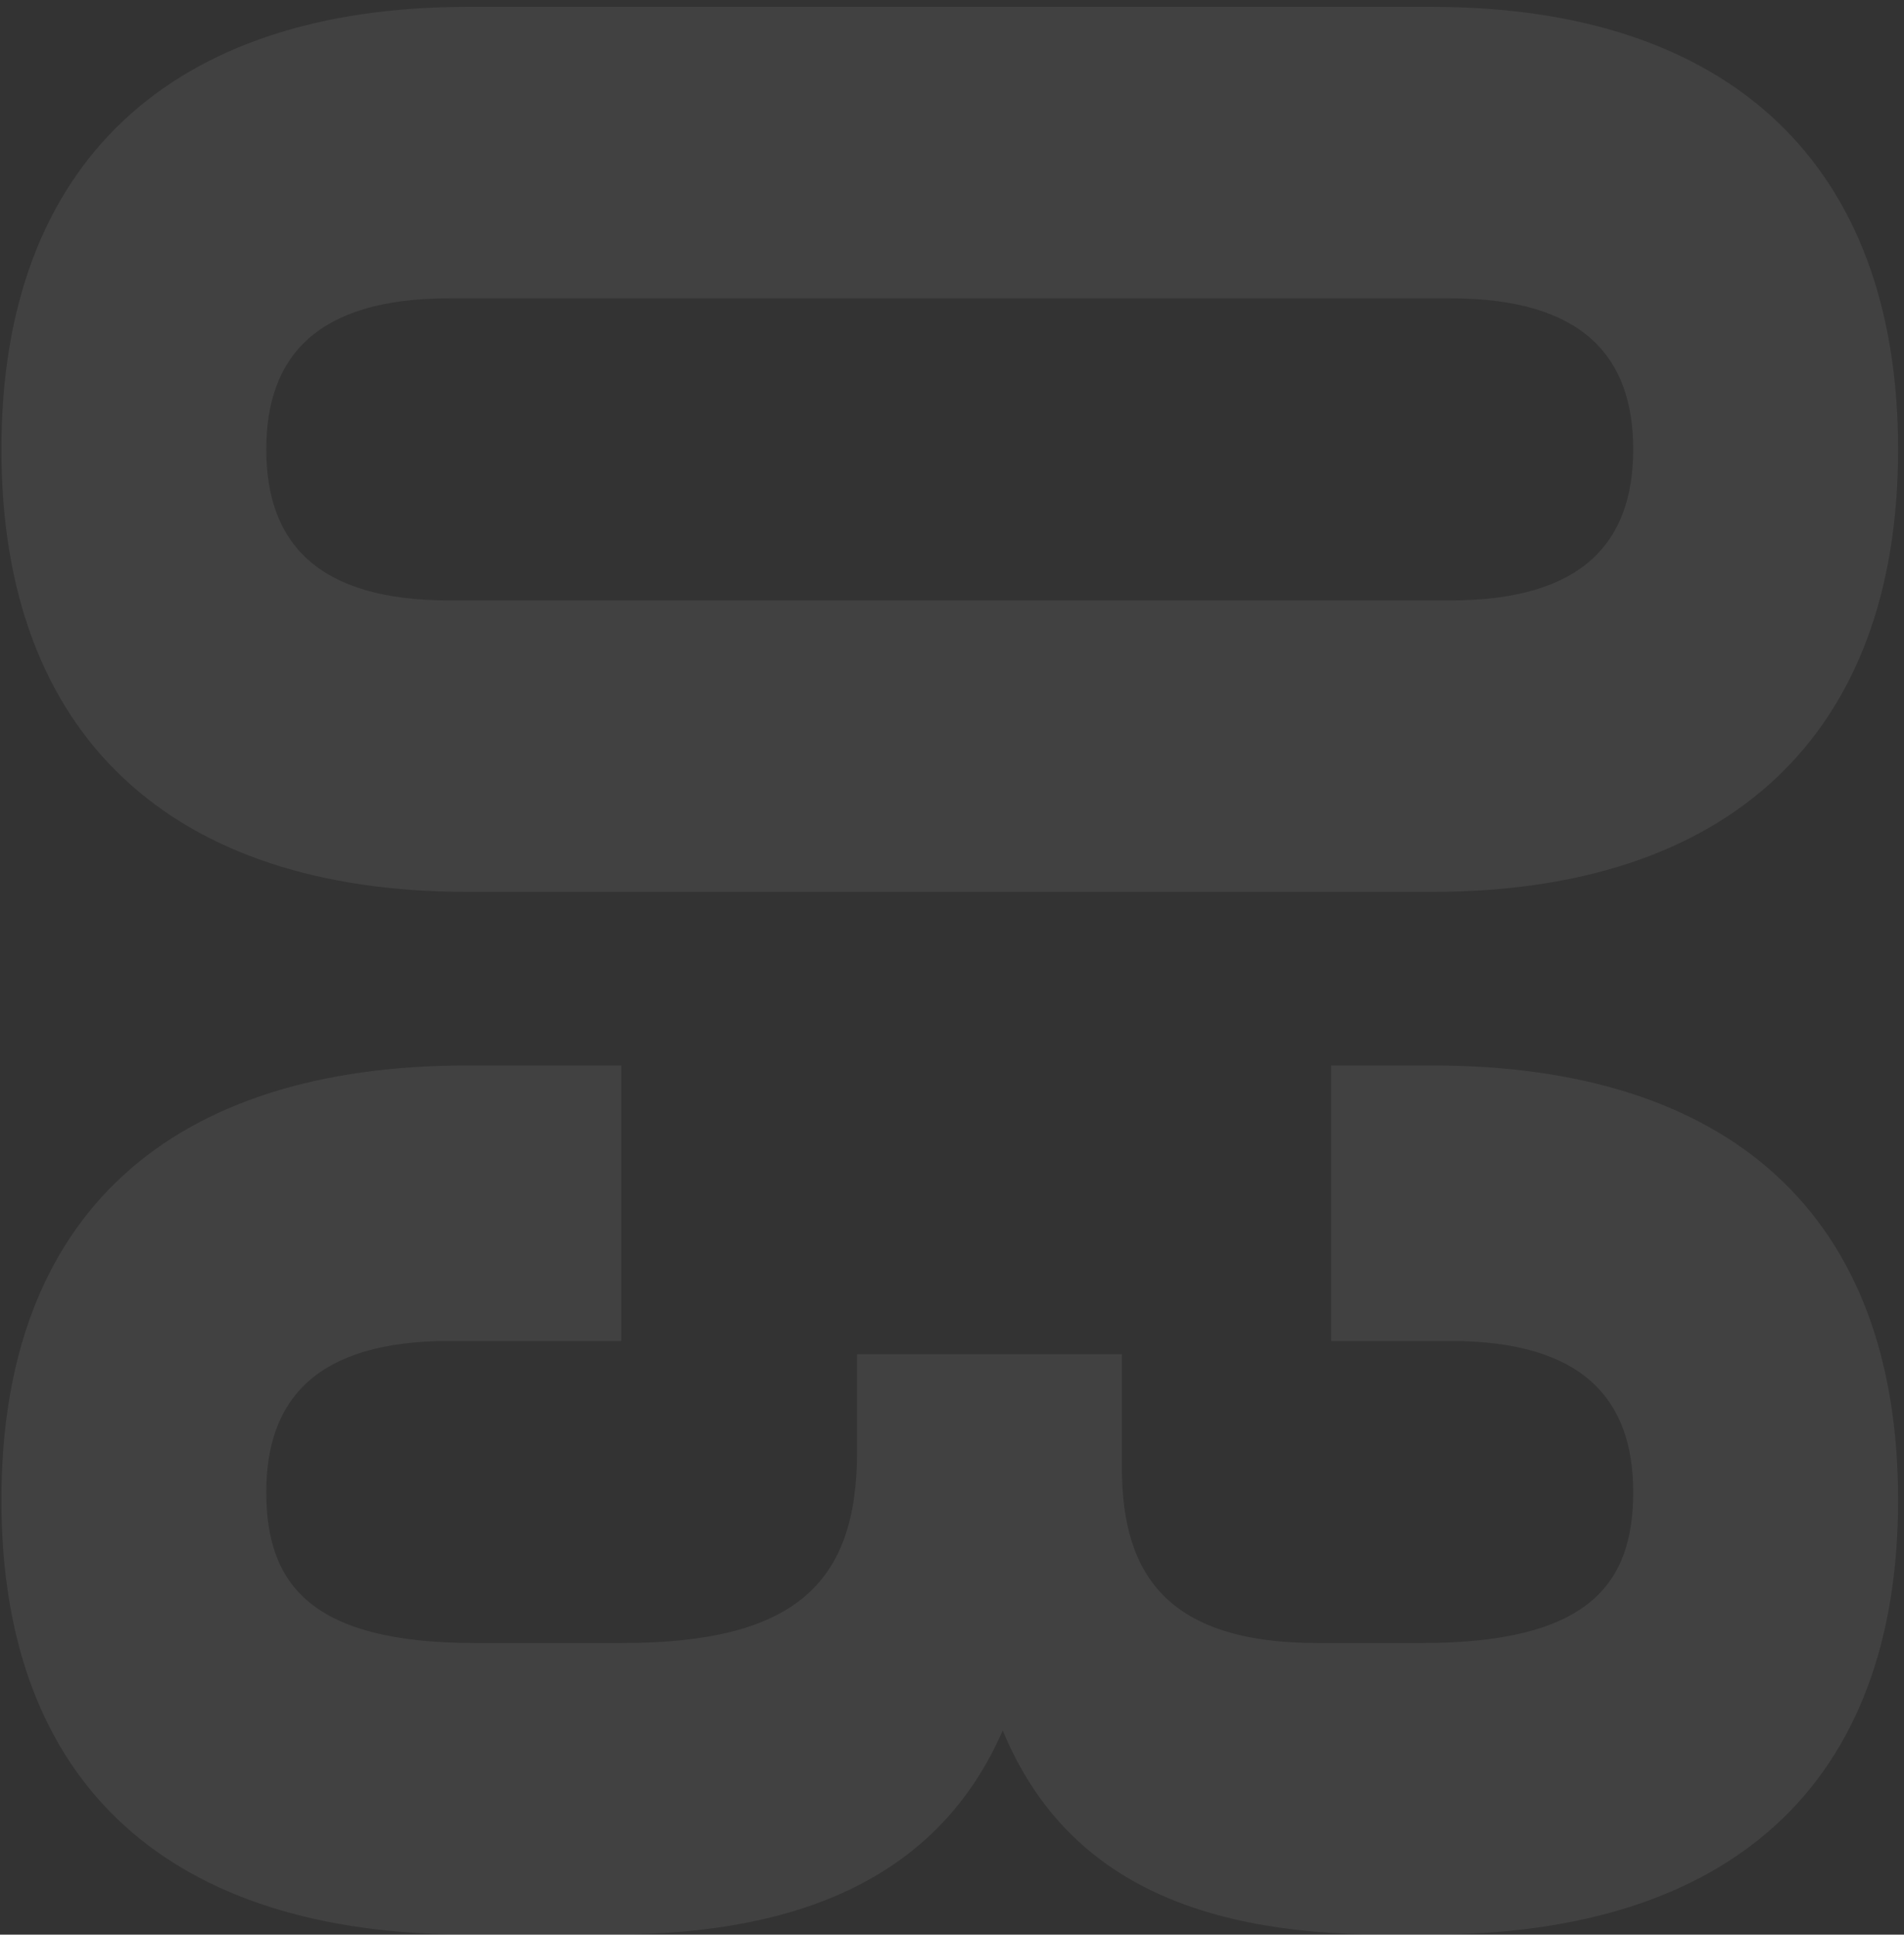 <svg xmlns="http://www.w3.org/2000/svg" width="253" height="257" viewBox="0 0 253 257" fill="none"><rect x="0" y="0" width="253" height="257" fill="#333333" stroke="none"/><path d="M192.728 39.632C210.328 39.632 217.016 47.376 217.016 59.696C217.016 72.016 210.328 79.76 192.728 79.76L59.672 79.76C42.072 79.76 35.384 72.016 35.384 59.696C35.384 47.376 42.072 39.632 59.672 39.632L192.728 39.632ZM62.136 0.912C22.712 0.912 0.184 21.68 0.184 59.696C0.184 97.712 22.712 118.48 62.136 118.48L190.264 118.48C229.688 118.48 252.216 97.712 252.216 59.696C252.216 21.68 229.688 0.912 190.264 0.912L62.136 0.912ZM175.128 218.266C155.416 218.266 149.08 209.466 149.08 195.034L149.08 179.898L113.88 179.898L113.88 192.922C113.88 210.522 105.432 218.266 82.552 218.266L63.192 218.266C41.368 218.266 35.384 210.522 35.384 198.202C35.384 185.882 42.072 178.138 59.672 178.138L82.552 178.138L82.552 141.53L62.136 141.53C22.712 141.53 0.184 161.242 0.184 199.258C0.184 237.274 22.712 256.986 62.136 256.986L81.496 256.986C106.488 256.986 124.792 249.242 133.24 229.883C140.984 248.539 157.528 256.987 183.928 256.987L190.264 256.987C229.688 256.987 252.216 237.275 252.216 199.259C252.216 161.243 229.688 141.53 190.264 141.53L176.888 141.53L176.888 178.139L192.728 178.139C210.328 178.139 217.016 185.883 217.016 198.203C217.016 210.522 211.032 218.266 188.856 218.266L175.128 218.266Z" fill="white" fill-opacity="0.07"></path></svg>